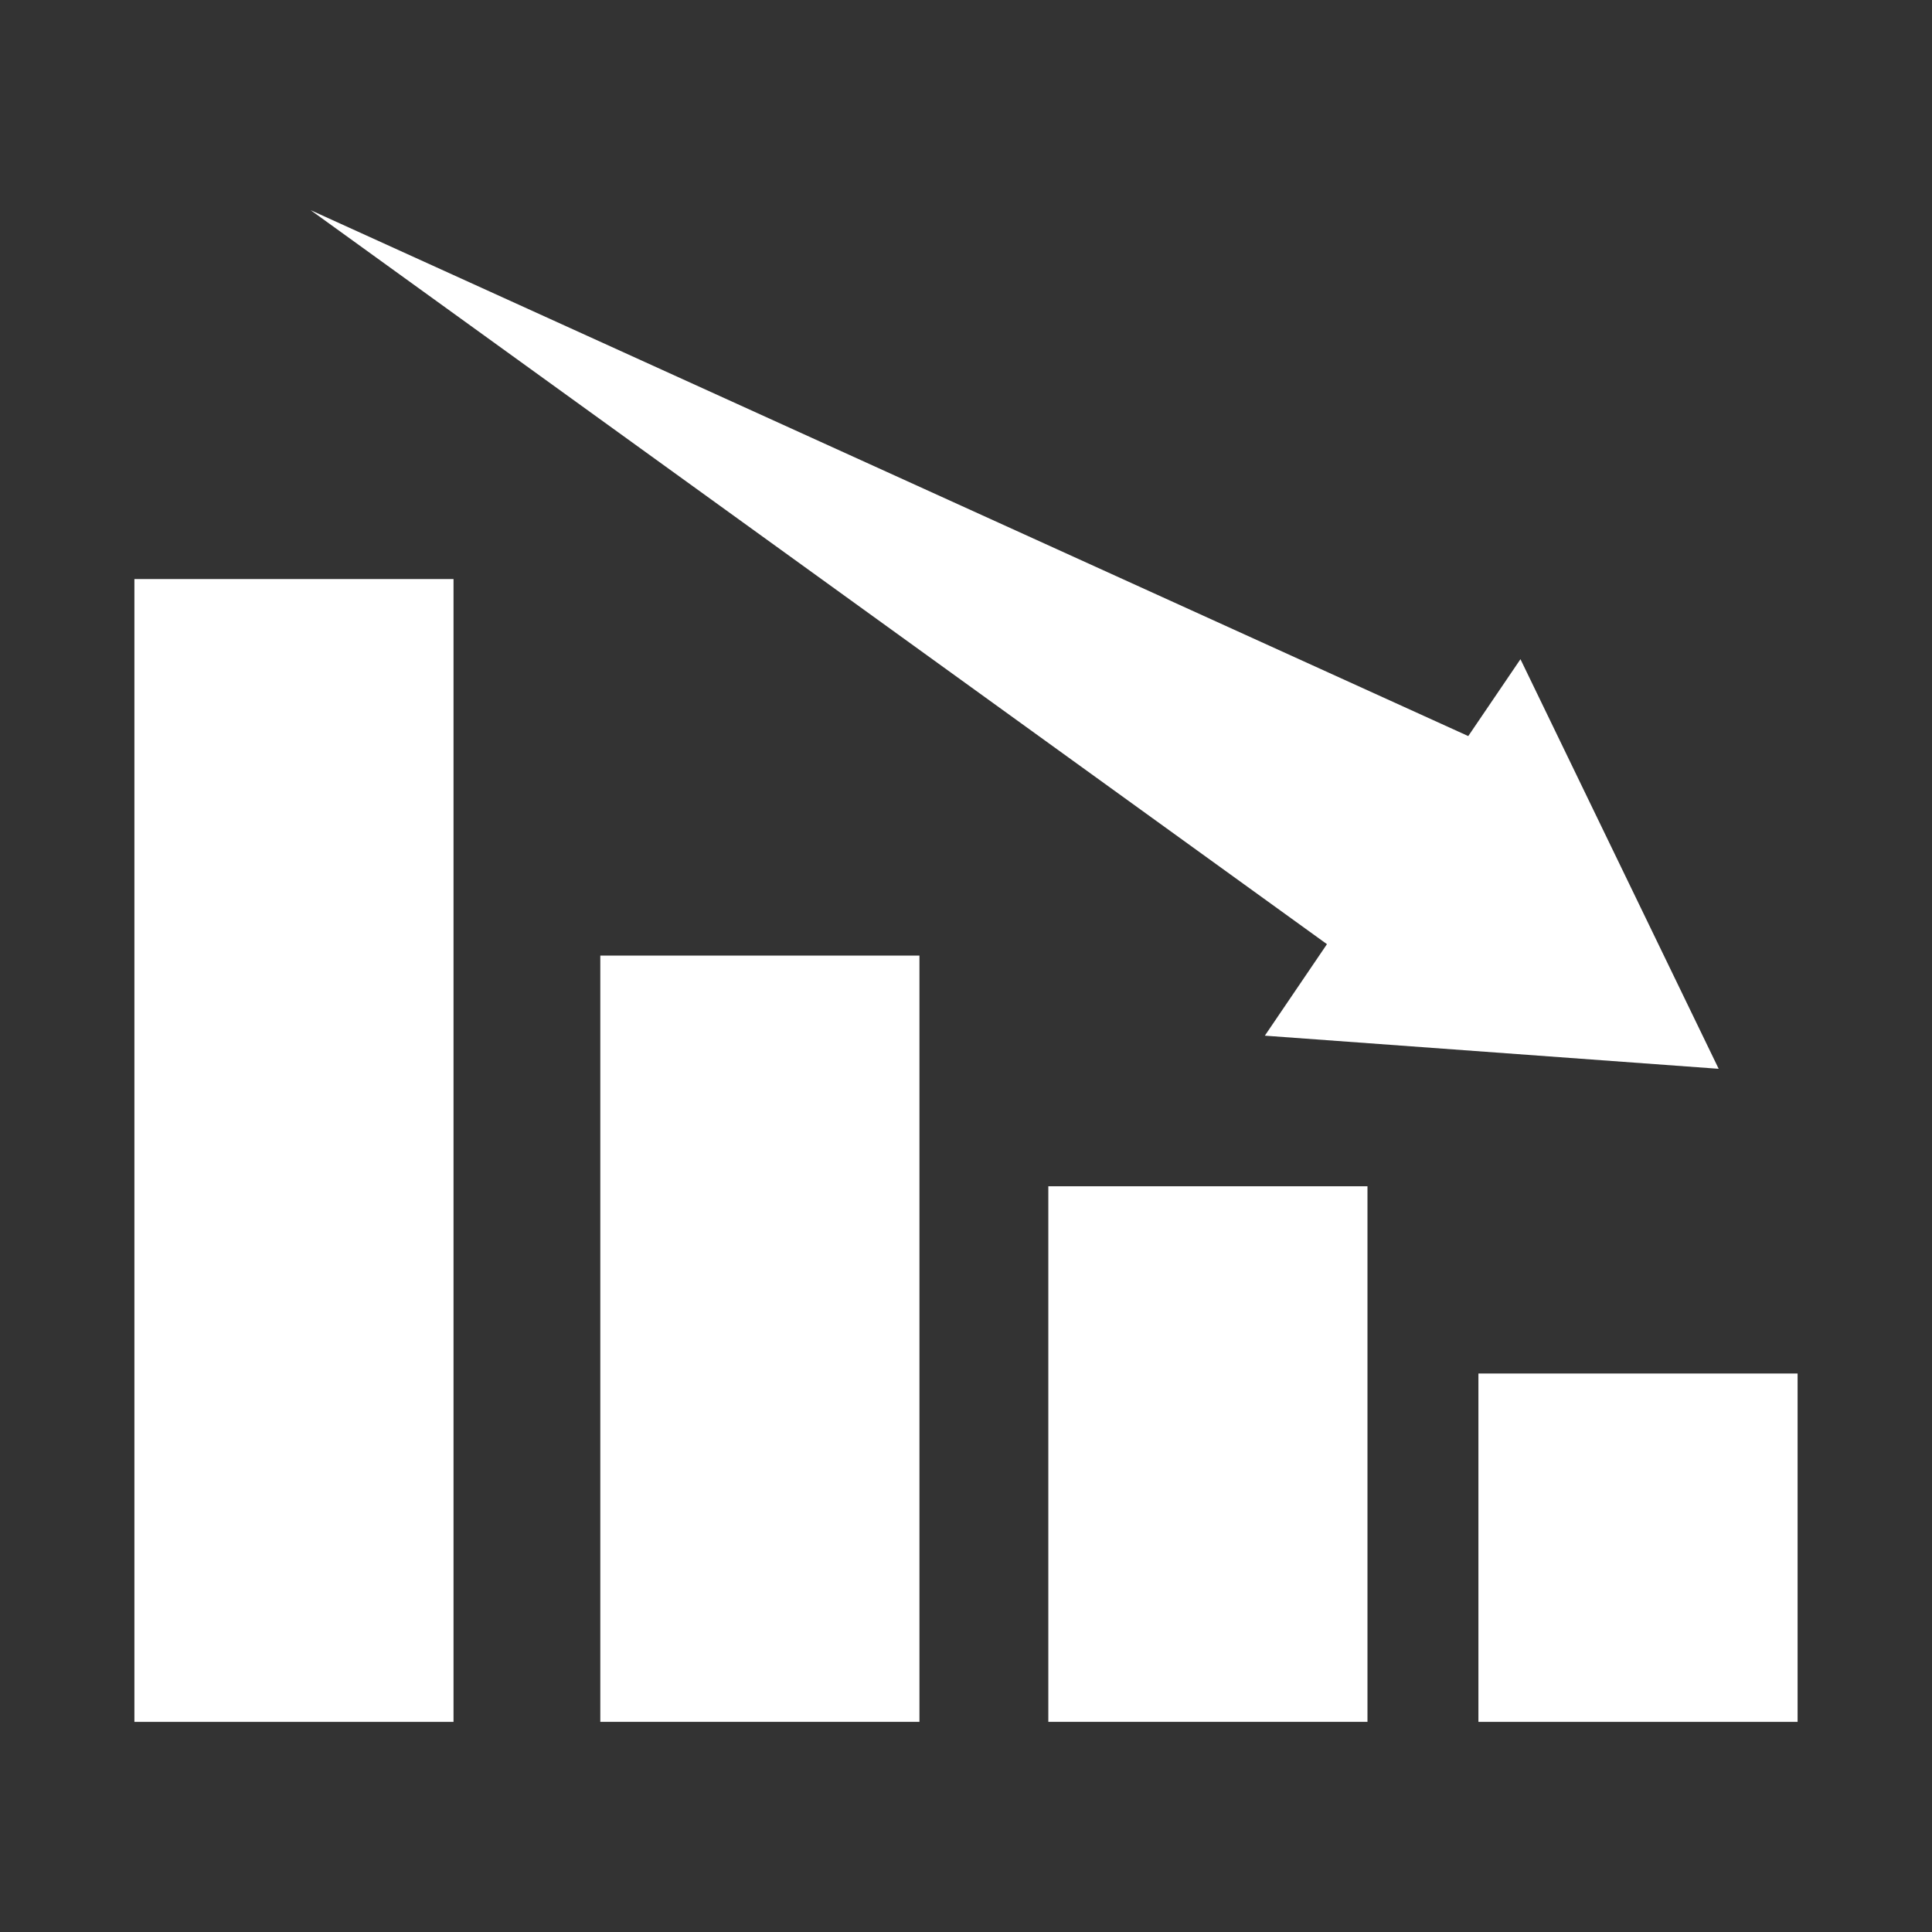 <?xml version="1.0" encoding="utf-8"?>
<!-- Generator: Adobe Illustrator 25.3.1, SVG Export Plug-In . SVG Version: 6.00 Build 0)  -->
<svg version="1.1" id="Layer_1" xmlns="http://www.w3.org/2000/svg" xmlns:xlink="http://www.w3.org/1999/xlink" x="0px" y="0px"
	 viewBox="0 0 100 100" enable-background="new 0 0 100 100" xml:space="preserve">
<rect x="0" y="0" width="100" height="100" fill="#333333" stroke="none"/>
<g>
	<rect x="76.523" y="71.093" fill="#FFFFFF" width="16.52" height="18.031"/>
	<rect x="54.261" y="61.401" fill="#FFFFFF" width="16.519" height="27.722"/>
	<rect x="31.072" y="49.461" fill="#FFFFFF" width="16.518" height="39.662"/>
	<rect x="6.957" y="29.972" fill="#FFFFFF" width="16.517" height="59.152"/>
	<polygon fill="#FFFFFF" points="65.468,53.606 88.958,55.321 78.699,34.12 75.997,38.099 16.077,10.877 68.683,48.87 	"/>
</g>
</svg>
